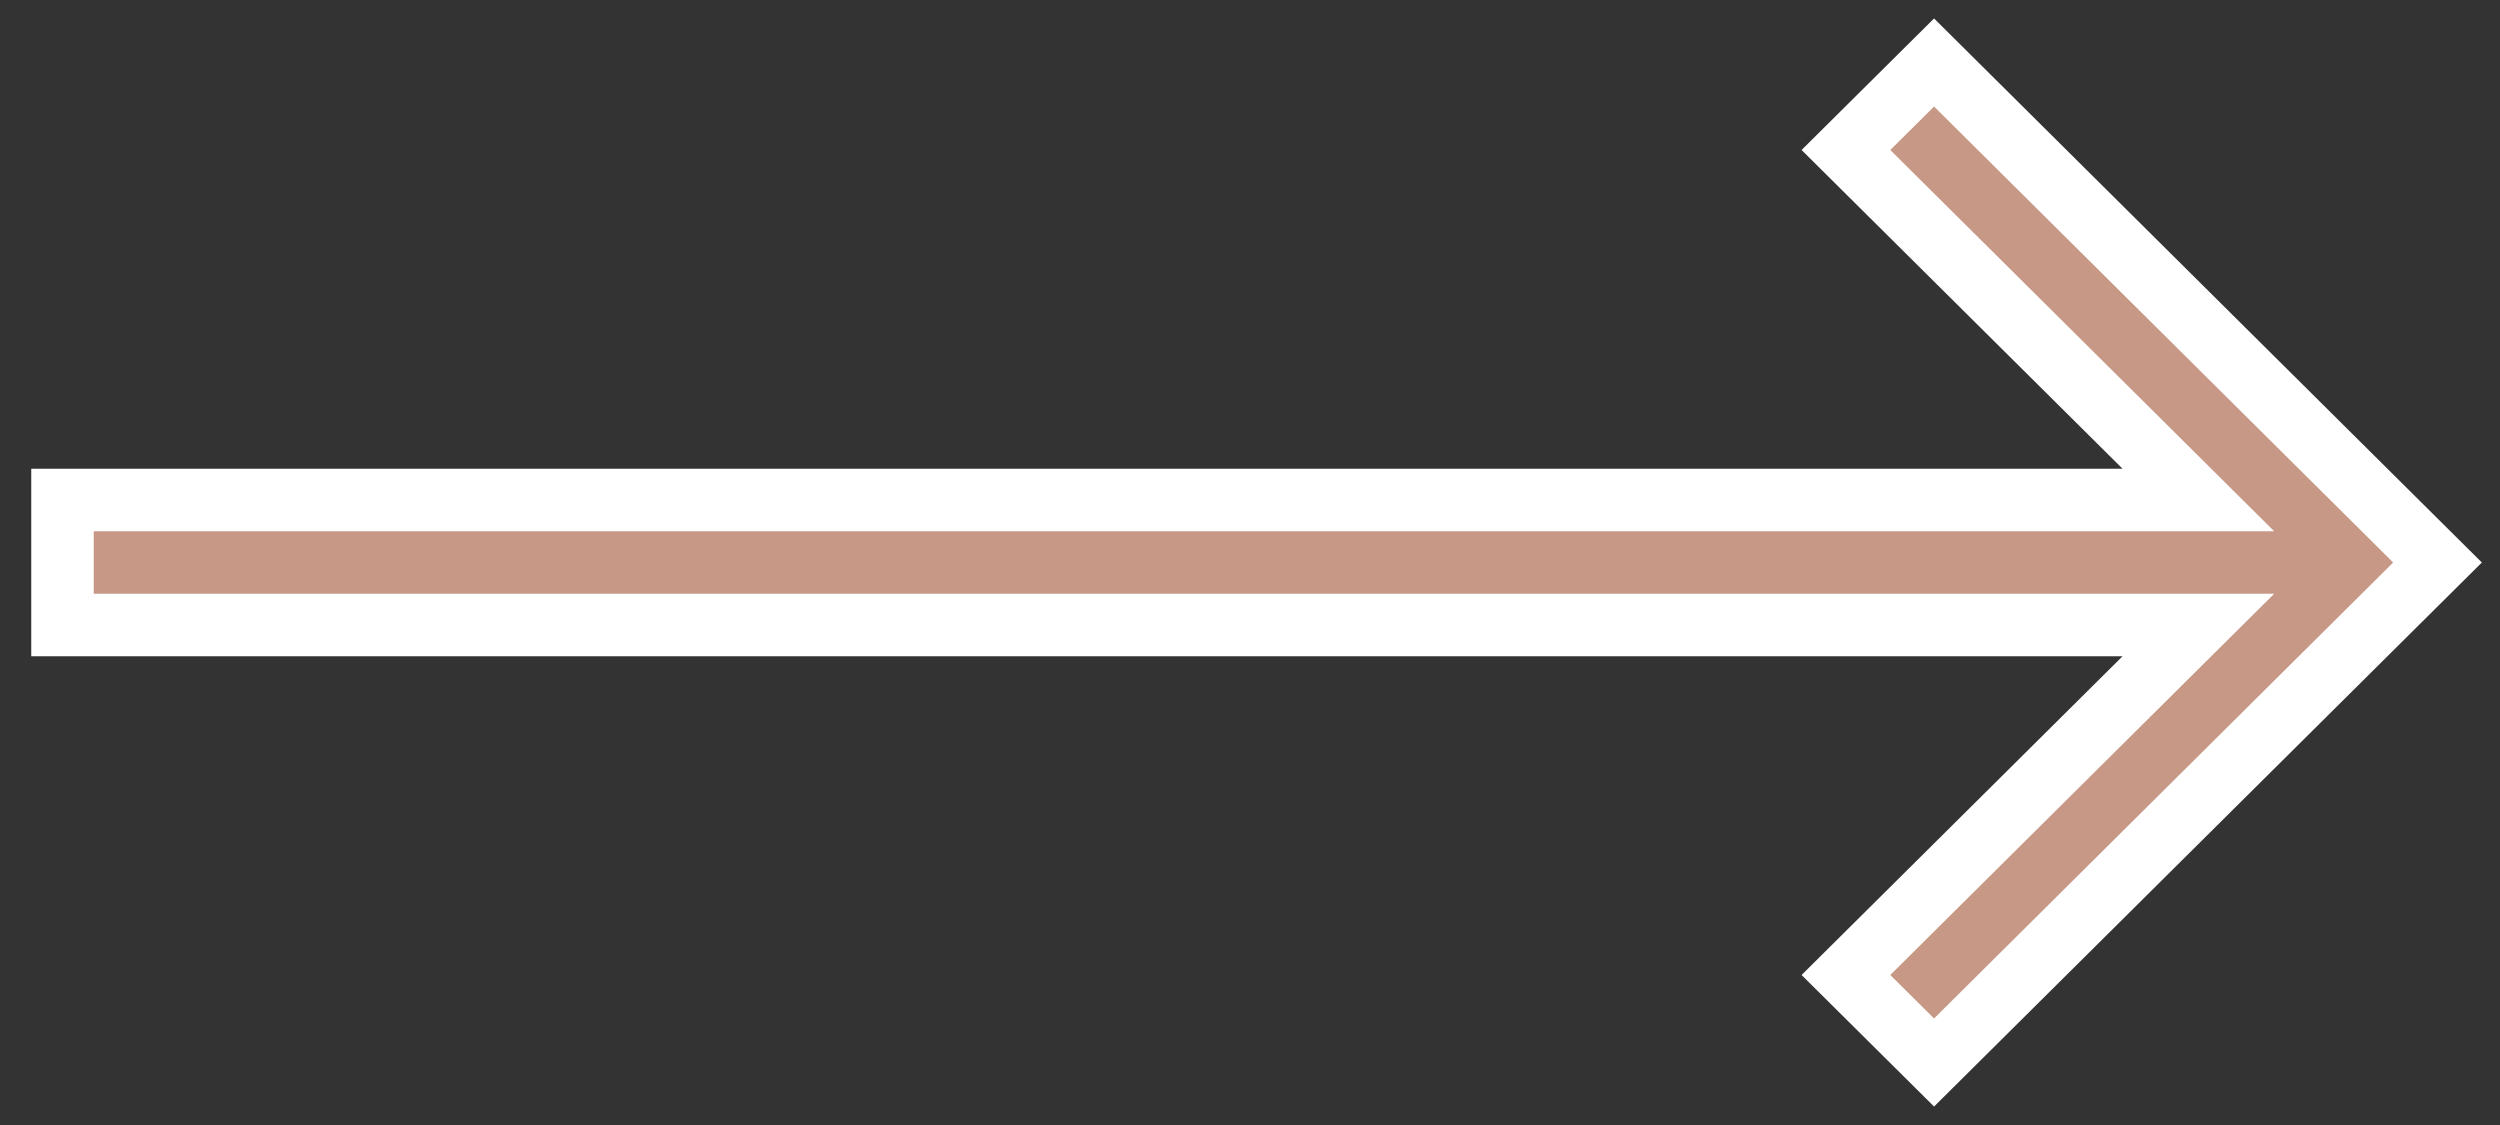 <svg width="40" height="18" viewBox="0 0 40 18" fill="none" xmlns="http://www.w3.org/2000/svg">
<rect x="0" y="0" width="40" height="18" fill="#333333" stroke="none"/>
<path fill-rule="evenodd" clip-rule="evenodd" d="M30.945 1L29.535 2.4L35.174 8H1V10H35.174L29.535 15.6L30.945 17L39 9L30.945 1Z" fill="#C69885" stroke="white"/>
</svg>
